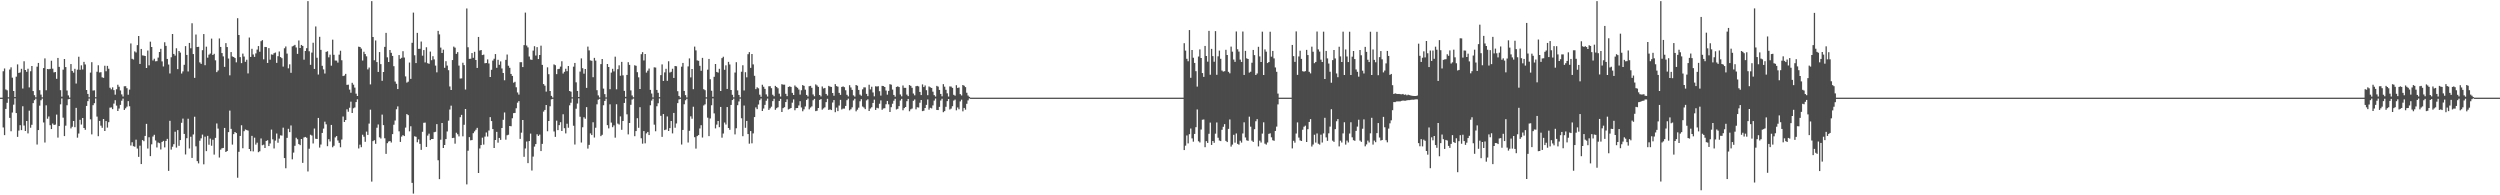 <?xml version="1.0" encoding="UTF-8"?>
<svg xmlns="http://www.w3.org/2000/svg" width="1920" height="150">
  <path d="M0 75.000h1v1.000H0zM1 75.000h1v1.000H1zM2 54.752h1v43.145H2zM3 52.600h1v51.175H3zM4 68.692h1v14.972H4zM5 69.378h1v9.596H5zM6 74.696h1v1.000H6zM7 53.402h1v37.109H7zM8 51.691h1v49.101H8zM9 59.674h1v26.742H9zM10 69.879h1v10.506H10zM11 74.510h1v1.000H11zM12 58.899h1v27.960H12zM13 49.439h1v55.661H13zM14 56.031h1v44.259H14zM15 55.617h1v40.512H15zM16 52.851h1v47.087H16zM17 68.011h1v13.614H17zM18 47.036h1v49.358H18zM19 53.783h1v46.834H19zM20 55.153h1v37.759H20zM21 52.785h1v49.685H21zM22 67.131h1v17.863H22zM23 54.710h1v43.382H23zM24 50.684h1v45.137H24zM25 69.936h1v9.280H25zM26 73.110h1v3.823H26zM27 74.765h1v1.000H27zM28 51.222h1v59.781H28zM29 48.349h1v51.554H29zM30 69.255h1v11.904H30zM31 72.641h1v4.387H31zM32 74.751h1v1.000H32zM33 52.250h1v41.820H33zM34 44.854h1v64.626H34zM35 69.305h1v11.566H35zM36 52.971h1v38.214H36zM37 53.171h1v36.290H37zM38 52.871h1v43.302H38zM39 46.669h1v52.454H39zM40 52.727h1v42.159H40zM41 55.586h1v40.388H41zM42 55.279h1v40.402H42zM43 60.532h1v27.463H43zM44 44.486h1v61.190H44zM45 51.372h1v45.441H45zM46 69.290h1v10.814H46zM47 74.239h1v1.379H47zM48 53.523h1v36.832H48zM49 45.287h1v59.237H49zM50 51.518h1v44.998H50zM51 69.523h1v11.302H51zM52 73.248h1v2.996H52zM53 74.952h1v1.000H53zM54 49.178h1v49.433H54zM55 54.465h1v42.870H55zM56 55.797h1v37.135H56zM57 52.833h1v44.869H57zM58 64.160h1v18.680H58zM59 53.499h1v52.208H59zM60 43.549h1v59.015H60zM61 53.627h1v38.398H61zM62 50.176h1v45.453H62zM63 53.330h1v37.308H63zM64 47.496h1v50.833H64zM65 49.502h1v50.164H65zM66 69.142h1v12.230H66zM67 72.166h1v5.522H67zM68 74.688h1v1.000H68zM69 55.737h1v35.904H69zM70 47.779h1v55.424H70zM71 69.517h1v11.252H71zM72 69.400h1v9.875H72zM73 74.635h1v1.000H73zM74 55.104h1v34.444H74zM75 50.108h1v54.469H75zM76 55.653h1v37.243H76zM77 55.450h1v41.083H77zM78 59.370h1v38.781H78zM79 59.783h1v31.615H79zM80 50.463h1v50.167H80zM81 54.721h1v38.258H81zM82 50.572h1v47.444H82zM83 52.763h1v41.095H83zM84 67.385h1v15.282H84zM85 68.611h1v13.865H85zM86 67.075h1v16.740H86zM87 69.212h1v10.342H87zM88 72.702h1v4.271H88zM89 68.537h1v12.546H89zM90 65.059h1v20.199H90zM91 66.632h1v16.724H91zM92 69.490h1v11.029H92zM93 72.487h1v4.883H93zM94 74.158h1v1.552H94zM95 66.264h1v18.163H95zM96 66.210h1v16.979H96zM97 67.732h1v14.206H97zM98 72.764h1v4.896H98zM99 68.825h1v12.796H99zM100 33.391h1v78.377H100zM101 45.157h1v64.121H101zM102 45.722h1v66.567H102zM103 39.461h1v73.234H103zM104 40.277h1v66.968H104zM105 34.652h1v79.415H105zM106 27.656h1v92.793H106zM107 49.113h1v62.766H107zM108 37.586h1v88.414H108zM109 42.559h1v65.015H109zM110 42.681h1v65.743H110zM111 43.007h1v61.365H111zM112 52.242h1v42.892H112zM113 38.810h1v75.250H113zM114 50.195h1v55.227H114zM115 32.015h1v87.880H115zM116 36.093h1v74.740H116zM117 46.461h1v58.406H117zM118 45.092h1v58.431H118zM119 47.120h1v60.761H119zM120 46.939h1v66.298H120zM121 44.246h1v65.196H121zM122 39.938h1v70.036H122zM123 37.456h1v77.347H123zM124 47.156h1v61.848H124zM125 51.067h1v57.137H125zM126 32.467h1v80.749H126zM127 35.248h1v72.999H127zM128 45.285h1v61.357H128zM129 49.541h1v81.684H129zM130 56.411h1v36.348H130zM131 43.978h1v70.910H131zM132 26.133h1v86.556H132zM133 41.420h1v69.316H133zM134 42.678h1v58.478H134zM135 37.071h1v76.299H135zM136 53.099h1v46.853H136zM137 39.153h1v72.797H137zM138 40.374h1v67.214H138zM139 56.488h1v37.821H139zM140 54.840h1v36.252H140zM141 49.760h1v53.105H141zM142 35.416h1v83.207H142zM143 42.201h1v63.961H143zM144 54.894h1v36.319H144zM145 32.974h1v81.062H145zM146 37.047h1v67.975H146zM147 17.882h1v103.429H147zM148 41.516h1v61.750H148zM149 59.788h1v29.883H149zM150 26.524h1v85.876H150zM151 36.102h1v87.654H151zM152 35.960h1v89.534H152zM153 47.905h1v60.197H153zM154 49.051h1v57.168H154zM155 38.546h1v64.844H155zM156 26.167h1v100.061H156zM157 50.062h1v54.903H157zM158 35.845h1v80.208H158zM159 44.284h1v60.061H159zM160 41.989h1v69.178H160zM161 41.099h1v65.367H161zM162 29.635h1v82.310H162zM163 42.234h1v65.065H163zM164 41.315h1v77.414H164zM165 46.331h1v59.540H165zM166 55.379h1v39.439H166zM167 54.128h1v44.627H167zM168 29.554h1v91.423H168zM169 36.060h1v78.892H169zM170 40.752h1v73.105H170zM171 43.304h1v70.284H171zM172 51.372h1v46.871H172zM173 33.137h1v83.585H173zM174 36.134h1v79.840H174zM175 44.979h1v56.474H175zM176 57.873h1v27.057H176zM177 39.984h1v58.984H177zM178 43.348h1v67.710H178zM179 43.773h1v59.242H179zM180 44.596h1v56.788H180zM181 47.894h1v54.290H181zM182 13.978h1v122.544H182zM183 26.904h1v89.700H183zM184 43.888h1v60.519H184zM185 48.461h1v47.766H185zM186 41.163h1v72.727H186zM187 43.429h1v57.331H187zM188 47.473h1v51.944H188zM189 45.892h1v53.995H189zM190 56.350h1v43.957H190zM191 28.852h1v85.575H191zM192 43.720h1v72.387H192zM193 37.455h1v66.898H193zM194 41.850h1v74.444H194zM195 43.683h1v62.031H195zM196 41.031h1v70.041H196zM197 38.100h1v71.448H197zM198 35.369h1v81.525H198zM199 39.727h1v76.431H199zM200 31.643h1v74.706H200zM201 30.839h1v80.718H201zM202 45.560h1v65.555H202zM203 36.063h1v77.587H203zM204 36.146h1v72.113H204zM205 48.351h1v59.385H205zM206 36.980h1v75.204H206zM207 45.816h1v64.362H207zM208 41.772h1v57.767H208zM209 42.027h1v64.955H209zM210 40.846h1v73.157H210zM211 40.340h1v67.635H211zM212 48.298h1v54.270H212zM213 43.161h1v66.445H213zM214 39.534h1v66.906H214zM215 43.832h1v60.105H215zM216 44.676h1v59.444H216zM217 51.160h1v46.909H217zM218 37.071h1v84.313H218zM219 35.665h1v93.550H219zM220 41.189h1v64.693H220zM221 52.492h1v46.447H221zM222 49.430h1v52.023H222zM223 55.919h1v40.435H223zM224 35.613h1v86.775H224zM225 35.143h1v82.053H225zM226 34.435h1v77.519H226zM227 36.437h1v69.332H227zM228 41.346h1v65.625H228zM229 31.068h1v79.553H229zM230 36.870h1v74.579H230zM231 34.509h1v72.226H231zM232 35.263h1v89.808H232zM233 45.802h1v59.763H233zM234 39.176h1v66.007H234zM235 37.036h1v68.739H235zM236 0.859h1v130.804H236zM237 39.381h1v74.832H237zM238 49.746h1v53.718H238zM239 40.405h1v63.668H239zM240 32.835h1v77.326H240zM241 52.916h1v45.775H241zM242 20.315h1v86.232H242zM243 44.345h1v62.425H243zM244 57.261h1v33.289H244zM245 28.256h1v85.125H245zM246 38.277h1v72.717H246zM247 50.537h1v51.570H247zM248 53.281h1v45.466H248zM249 56.495h1v36.947H249zM250 39.830h1v55.651H250zM251 39.393h1v72.883H251zM252 44.056h1v62.834H252zM253 41.989h1v66.667H253zM254 50.430h1v45.520H254zM255 30.445h1v82.675H255zM256 42.080h1v69.837H256zM257 46.476h1v59.050H257zM258 46.539h1v57.943H258zM259 48.088h1v59.779H259zM260 41.990h1v67.707H260zM261 38.981h1v74.121H261zM262 46.269h1v60.889H262zM263 58.438h1v31.064H263zM264 57.987h1v35.712H264zM265 56.733h1v35.436H265zM266 65.182h1v18.781H266zM267 65.019h1v20.811H267zM268 68.807h1v13.952H268zM269 71.244h1v6.821H269zM270 63.610h1v23.162H270zM271 65.036h1v18.123H271zM272 67.277h1v15.253H272zM273 71.957h1v6.443H273zM274 73.724h1v2.542H274zM275 35.854h1v78.181H275zM276 36.121h1v74.982H276zM277 37.319h1v75.738H277zM278 46.501h1v56.961H278zM279 39.731h1v65.256H279zM280 41.527h1v67.356H280zM281 43.253h1v57.811H281zM282 53.306h1v50.312H282zM283 51.862h1v43.050H283zM284 64.809h1v19.417H284zM285 0.859h1v138.609H285zM286 28.394h1v80.005H286zM287 46.307h1v61.390H287zM288 31.083h1v79.334H288zM289 47.678h1v50.445H289zM290 55.261h1v40.308H290zM291 39.985h1v65.467H291zM292 49.279h1v57.109H292zM293 62.080h1v25.933H293zM294 55.286h1v40.838H294zM295 35.978h1v70.188H295zM296 25.262h1v92.884H296zM297 44.012h1v65.987H297zM298 47.628h1v61.075H298zM299 38.408h1v69.898H299zM300 40.530h1v68.919H300zM301 42.950h1v60.083H301zM302 50.852h1v44.953H302zM303 62.615h1v29.980H303zM304 64.338h1v19.564H304zM305 68.389h1v13.332H305zM306 42.308h1v58.556H306zM307 45.151h1v63.856H307zM308 44.369h1v60.523H308zM309 39.336h1v64.470H309zM310 44.199h1v60.294H310zM311 58.657h1v39.334H311zM312 63.445h1v24.166H312zM313 62.708h1v25.699H313zM314 47.999h1v52.875H314zM315 60.568h1v36.402H315zM316 32.869h1v107.586H316zM317 9.702h1v139.002H317zM318 42.421h1v62.237H318zM319 48.421h1v56.631H319zM320 25.244h1v84.012H320zM321 37.513h1v69.562H321zM322 37.456h1v73.020H322zM323 31.919h1v83.183H323zM324 42.736h1v58.511H324zM325 38.445h1v55.866H325zM326 47.923h1v46.231H326zM327 36.290h1v76.574H327zM328 48.554h1v55.604H328zM329 48.979h1v53.661H329zM330 39.639h1v67.975H330zM331 46.250h1v60.517H331zM332 43.161h1v63.610H332zM333 45.600h1v55.936H333zM334 50.387h1v50.816H334zM335 55.576h1v39.744H335zM336 23.721h1v99.370H336zM337 26.412h1v111.143H337zM338 36.568h1v70.765H338zM339 40.681h1v53.793H339zM340 38.144h1v75.515H340zM341 52.049h1v59.314H341zM342 46.998h1v59.789H342zM343 50.360h1v50.603H343zM344 53.934h1v38.715H344zM345 66.420h1v17.685H345zM346 69.117h1v12.025H346zM347 46.110h1v59.913H347zM348 35.773h1v70.044H348zM349 36.621h1v73.696H349zM350 41.368h1v60.553H350zM351 40.028h1v63.097H351zM352 50.387h1v54.374H352zM353 60.310h1v29.691H353zM354 60.223h1v27.981H354zM355 48.157h1v56.544H355zM356 50.018h1v45.820H356zM357 68.776h1v14.918H357zM358 6.498h1v135.109H358zM359 36.299h1v79.474H359zM360 45.193h1v60.130H360zM361 45.132h1v62.620H361zM362 40.778h1v66.781H362zM363 44.380h1v57.930H363zM364 39.802h1v61.138H364zM365 46.104h1v53.519H365zM366 52.195h1v45.998H366zM367 28.362h1v104.505H367zM368 38.784h1v75.246H368zM369 38.385h1v73.036H369zM370 42.310h1v63.438H370zM371 41.956h1v69.121H371zM372 48.584h1v56.327H372zM373 48.394h1v53.332H373zM374 45.631h1v59.235H374zM375 48.727h1v51.539H375zM376 59.134h1v30.842H376zM377 53.618h1v39.336H377zM378 46.526h1v52.574H378zM379 45.100h1v68.570H379zM380 41.536h1v65.994H380zM381 52.061h1v49.215H381zM382 45.912h1v63.641H382zM383 49.758h1v56.164H383zM384 47.174h1v60.244H384zM385 52.574h1v45.747H385zM386 56.062h1v35.928H386zM387 61.632h1v24.738H387zM388 45.985h1v61.290H388zM389 41.901h1v61.992H389zM390 50.501h1v52.981H390zM391 52.088h1v44.677H391zM392 56.762h1v40.228H392zM393 58.309h1v32.543H393zM394 63.506h1v23.392H394zM395 62.822h1v23.890H395zM396 66.997h1v16.161H396zM397 70.989h1v7.863H397zM398 72.631h1v5.028H398zM399 47.748h1v58.908H399zM400 47.790h1v54.122H400zM401 51.482h1v40.693H401zM402 34.650h1v85.794H402zM403 9.699h1v104.297H403zM404 34.975h1v73.709H404zM405 36.393h1v88.871H405zM406 43.405h1v64.948H406zM407 45.747h1v56.859H407zM408 45.955h1v85.016H408zM409 38.838h1v81.414H409zM410 35.490h1v77.114H410zM411 42.669h1v67.975H411zM412 36.215h1v66.878H412zM413 45.359h1v59.049H413zM414 42.245h1v61.118H414zM415 35.073h1v80.931H415zM416 49.823h1v60.687H416zM417 64.585h1v21.149H417zM418 65.796h1v18.627H418zM419 70.345h1v10.286H419zM420 51.700h1v49.122H420zM421 56.987h1v35.949H421zM422 69.880h1v11.753H422zM423 73.643h1v2.667H423zM424 74.916h1v1.000H424zM425 49.434h1v51.511H425zM426 50.088h1v55.005H426zM427 56.931h1v35.760H427zM428 53.087h1v46.850H428zM429 52.848h1v43.266H429zM430 51.132h1v42.709H430zM431 47.039h1v53.576H431zM432 56.498h1v31.240H432zM433 55.151h1v43.292H433zM434 52.783h1v49.692H434zM435 54.701h1v40.328H435zM436 50.673h1v47.417H436zM437 69.895h1v11.011H437zM438 70.410h1v8.487H438zM439 74.695h1v1.000H439zM440 51.204h1v45.377H440zM441 48.347h1v62.657H441zM442 63.212h1v20.296H442zM443 69.861h1v9.674H443zM444 74.503h1v1.000H444zM445 54.986h1v34.666H445zM446 44.859h1v64.618H446zM447 52.402h1v45.344H447zM448 56.592h1v33.453H448zM449 52.973h1v38.214H449zM450 67.503h1v14.754H450zM451 35.779h1v78.364H451zM452 38.695h1v72.552H452zM453 46.384h1v56.076H453zM454 46.679h1v57.051H454zM455 59.285h1v34.640H455zM456 44.437h1v61.199H456zM457 46.560h1v51.557H457zM458 69.291h1v10.812H458zM459 73.275h1v3.264H459zM460 74.874h1v1.000H460zM461 49.244h1v55.293H461zM462 45.289h1v58.242H462zM463 68.032h1v12.792H463zM464 72.319h1v5.203H464zM465 74.787h1v1.000H465zM466 49.176h1v46.932H466zM467 51.453h1v47.163H467zM468 68.514h1v11.632H468zM469 55.749h1v38.421H469zM470 52.824h1v44.887H470zM471 54.825h1v41.460H471zM472 43.544h1v62.174H472zM473 68.624h1v11.430H473zM474 53.144h1v41.790H474zM475 50.178h1v45.445H475zM476 58.180h1v31.220H476zM477 47.493h1v52.170H477zM478 57.868h1v35.073H478zM479 69.791h1v9.262H479zM480 74.318h1v1.257H480zM481 57.529h1v30.300H481zM482 47.785h1v55.419H482zM483 49.808h1v44.663H483zM484 69.402h1v11.072H484zM485 73.302h1v3.124H485zM486 74.707h1v1.000H486zM487 50.111h1v54.475H487zM488 50.554h1v50.081H488zM489 55.456h1v35.310H489zM490 59.367h1v38.790H490zM491 68.369h1v13.944H491zM492 41.625h1v64.572H492zM493 40.044h1v70.302H493zM494 46.458h1v54.203H494zM495 41.464h1v68.621H495zM496 55.748h1v46.677H496zM497 54.264h1v47.066H497zM498 52.627h1v51.127H498zM499 68.998h1v11.863H499zM500 71.812h1v5.468H500zM501 74.805h1v1.000H501zM502 51.691h1v44.075H502zM503 51.891h1v48.910H503zM504 69.078h1v12.554H504zM505 71.264h1v8.028H505zM506 74.615h1v1.000H506zM507 57.723h1v31.217H507zM508 49.441h1v55.658H508zM509 62.136h1v25.459H509zM510 55.618h1v44.322H510zM511 52.851h1v46.638H511zM512 62.057h1v27.364H512zM513 47.039h1v53.572H513zM514 55.703h1v42.677H514zM515 55.150h1v37.764H515zM516 52.786h1v49.686H516zM517 59.866h1v26.870H517zM518 50.671h1v47.425H518zM519 50.895h1v43.934H519zM520 70.040h1v9.178H520zM521 73.687h1v2.703H521zM522 74.921h1v1.000H522zM523 51.212h1v59.790H523zM524 48.349h1v51.454H524zM525 69.860h1v10.233H525zM526 73.083h1v3.946H526zM527 74.858h1v1.000H527zM528 50.981h1v58.485H528zM529 44.860h1v55.600H529zM530 59.425h1v29.924H530zM531 52.970h1v38.216H531zM532 68.515h1v13.461H532zM533 35.773h1v69.615H533zM534 38.695h1v75.447H534zM535 46.384h1v58.189H535zM536 46.686h1v57.042H536zM537 50.546h1v48.123H537zM538 54.365h1v41.763H538zM539 44.430h1v61.205H539zM540 68.518h1v12.460H540zM541 69.290h1v10.813H541zM542 74.702h1v1.000H542zM543 53.504h1v36.863H543zM544 45.286h1v59.243H544zM545 60.894h1v30.102H545zM546 69.671h1v11.154H546zM547 74.347h1v1.227H547zM548 58.972h1v28.138H548zM549 49.167h1v49.451H549zM550 55.222h1v40.492H550zM551 55.749h1v37.176H551zM552 52.826h1v44.882H552zM553 69.888h1v12.234H553zM554 44.651h1v61.059H554zM555 43.550h1v59.026H555zM556 53.628h1v40.454H556zM557 50.178h1v45.445H557zM558 68.295h1v13.954H558zM559 47.495h1v50.830H559zM560 49.501h1v50.170H560zM561 69.141h1v11.424H561zM562 72.797h1v4.034H562zM563 74.762h1v1.000H563zM564 55.731h1v47.472H564zM565 47.789h1v50.699H565zM566 69.401h1v11.369H566zM567 72.895h1v5.012H567zM568 74.770h1v1.000H568zM569 55.103h1v35.731H569zM570 50.116h1v54.470H570zM571 69.482h1v11.554H571zM572 55.445h1v42.712H572zM573 59.370h1v33.502H573zM574 41.622h1v61.342H574zM575 40.047h1v70.293H575zM576 52.118h1v48.541H576zM577 41.470h1v68.614H577zM578 49.448h1v52.977H578zM579 58.233h1v31.666H579zM580 68.473h1v14.008H580zM581 67.072h1v16.744H581zM582 67.831h1v12.463H582zM583 72.701h1v4.272H583zM584 74.330h1v1.361H584zM585 65.066h1v20.181H585zM586 66.630h1v16.726H586zM587 68.227h1v12.292H587zM588 72.487h1v4.882H588zM589 74.157h1v1.552H589zM590 66.261h1v18.158H590zM591 66.210h1v16.979H591zM592 67.732h1v14.207H592zM593 72.765h1v4.895H593zM594 73.957h1v1.874H594zM595 65.935h1v18.405H595zM596 66.820h1v16.286H596zM597 67.813h1v14.543H597zM598 71.943h1v5.590H598zM599 74.135h1v1.801H599zM600 64.653h1v21.387H600zM601 65.037h1v18.018H601zM602 65.030h1v17.293H602zM603 72.028h1v6.369H603zM604 73.813h1v2.456H604zM605 66.762h1v17.305H605zM606 66.289h1v17.280H606zM607 66.765h1v16.160H607zM608 71.300h1v7.544H608zM609 72.957h1v3.369H609zM610 65.623h1v19.076H610zM611 66.683h1v16.375H611zM612 67.447h1v15.477H612zM613 68.735h1v12.241H613zM614 72.631h1v5.086H614zM615 69.312h1v13.235H615zM616 65.317h1v20.153H616zM617 65.938h1v18.026H617zM618 68.841h1v12.906H618zM619 72.919h1v3.826H619zM620 74.106h1v1.552H620zM621 66.226h1v17.727H621zM622 65.957h1v16.611H622zM623 67.415h1v14.286H623zM624 72.526h1v4.460H624zM625 73.934h1v2.011H625zM626 64.816h1v20.537H626zM627 65.623h1v19.446H627zM628 66.699h1v16.268H628zM629 72.951h1v3.818H629zM630 74.035h1v2.072H630zM631 66.385h1v17.828H631zM632 67.936h1v15.330H632zM633 67.510h1v14.936H633zM634 72.121h1v6.322H634zM635 73.396h1v2.467H635zM636 65.934h1v18.473H636zM637 66.505h1v17.539H637zM638 66.775h1v17.733H638zM639 71.436h1v7.327H639zM640 73.506h1v3.329H640zM641 64.623h1v21.558H641zM642 66.116h1v16.499H642zM643 66.562h1v18.773H643zM644 71.307h1v9.751H644zM645 72.845h1v3.872H645zM646 66.772h1v17.273H646zM647 66.370h1v17.054H647zM648 66.961h1v16.440H648zM649 69.333h1v12.001H649zM650 72.796h1v4.169H650zM651 74.048h1v1.746H651zM652 65.439h1v19.281H652zM653 67.152h1v16.779H653zM654 68.994h1v13.443H654zM655 73.232h1v3.925H655zM656 74.203h1v1.626H656zM657 65.271h1v20.224H657zM658 65.829h1v18.382H658zM659 69.074h1v13.591H659zM660 72.646h1v5.118H660zM661 73.524h1v2.664H661zM662 68.595h1v13.248H662zM663 67.076h1v15.494H663zM664 67.142h1v16.672H664zM665 72.102h1v4.993H665zM666 73.841h1v2.459H666zM667 65.065h1v20.189H667zM668 68.644h1v14.712H668zM669 66.628h1v15.771H669zM670 71.001h1v8.040H670zM671 73.972h1v2.549H671zM672 66.262h1v18.157H672zM673 66.444h1v16.361H673zM674 66.209h1v16.979H674zM675 70.033h1v9.626H675zM676 73.428h1v3.656H676zM677 65.935h1v18.402H677zM678 66.081h1v17.206H678zM679 66.820h1v16.286H679zM680 69.548h1v10.512H680zM681 72.681h1v4.824H681zM682 69.801h1v10.348H682zM683 64.656h1v21.385H683zM684 65.033h1v17.288H684zM685 68.816h1v10.872H685zM686 72.890h1v4.487H686zM687 74.245h1v1.614H687zM688 66.761h1v17.304H688zM689 66.289h1v17.279H689zM690 66.848h1v14.636H690zM691 72.538h1v4.683H691zM692 73.967h1v1.951H692zM693 65.621h1v19.077H693zM694 67.447h1v15.613H694zM695 67.488h1v14.676H695zM696 72.631h1v5.088H696zM697 73.844h1v2.126H697zM698 65.315h1v20.154H698zM699 65.938h1v18.028H699zM700 67.408h1v15.969H700zM701 71.817h1v5.615H701zM702 73.210h1v3.158H702zM703 66.226h1v17.725H703zM704 65.957h1v16.443H704zM705 66.379h1v16.187H705zM706 70.598h1v8.322H706zM707 73.003h1v3.801H707zM708 64.815h1v20.537H708zM709 66.843h1v18.226H709zM710 65.623h1v17.344H710zM711 69.281h1v11.251H711zM712 73.127h1v3.238H712zM713 66.387h1v17.824H713zM714 67.081h1v15.722H714zM715 67.509h1v15.756H715zM716 70.410h1v10.559H716zM717 73.056h1v4.184H717zM718 74.131h1v1.565H718zM719 65.934h1v18.474H719zM720 66.507h1v18.002H720zM721 69.092h1v12.957H721zM722 72.119h1v5.075H722zM723 73.987h1v1.855H723zM724 64.621h1v21.559H724zM725 66.563h1v18.771H725zM726 68.978h1v13.068H726zM727 71.675h1v5.978H727zM728 74.142h1v1.865H728zM729 66.371h1v17.674H729zM730 66.518h1v16.882H730zM731 67.485h1v14.077H731zM732 72.796h1v4.489H732zM733 73.488h1v3.023H733zM734 65.438h1v19.282H734zM735 67.530h1v15.021H735zM736 67.153h1v16.778H736zM737 72.278h1v5.604H737zM738 73.294h1v3.243H738zM739 65.268h1v20.226H739zM740 65.829h1v17.045H740zM741 66.910h1v17.301H741zM742 71.208h1v8.526H742zM743 73.382h1v3.701H743zM744 74.394h1v1.239H744zM745 75.000h1v1.000H745zM746 75.000h1v1.000H746zM747 75.000h1v1.000H747zM748 75.000h1v1.000H748zM749 75.000h1v1.000H749zM750 75.000h1v1.000H750zM751 75.000h1v1.000H751zM752 75.000h1v1.000H752zM753 75.000h1v1.000H753zM754 75.000h1v1.000H754zM755 75.000h1v1.000H755zM756 75.000h1v1.000H756zM757 75.000h1v1.000H757zM758 75.000h1v1.000H758zM759 75.000h1v1.000H759zM760 75.000h1v1.000H760zM761 75.000h1v1.000H761zM762 75.000h1v1.000H762zM763 75.000h1v1.000H763zM764 75.000h1v1.000H764zM765 75.000h1v1.000H765zM766 75.000h1v1.000H766zM767 75.000h1v1.000H767zM768 75.000h1v1.000H768zM769 75.000h1v1.000H769zM770 75.000h1v1.000H770zM771 75.000h1v1.000H771zM772 75.000h1v1.000H772zM773 75.000h1v1.000H773zM774 75.000h1v1.000H774zM775 75.000h1v1.000H775zM776 75.000h1v1.000H776zM777 75.000h1v1.000H777zM778 75.000h1v1.000H778zM779 75.000h1v1.000H779zM780 75.000h1v1.000H780zM781 75.000h1v1.000H781zM782 75.000h1v1.000H782zM783 75.000h1v1.000H783zM784 75.000h1v1.000H784zM785 75.000h1v1.000H785zM786 75.000h1v1.000H786zM787 75.000h1v1.000H787zM788 75.000h1v1.000H788zM789 75.000h1v1.000H789zM790 75.000h1v1.000H790zM791 75.000h1v1.000H791zM792 75.000h1v1.000H792zM793 75.000h1v1.000H793zM794 75.000h1v1.000H794zM795 75.000h1v1.000H795zM796 75.000h1v1.000H796zM797 75.000h1v1.000H797zM798 75.000h1v1.000H798zM799 75.000h1v1.000H799zM800 75.000h1v1.000H800zM801 75.000h1v1.000H801zM802 75.000h1v1.000H802zM803 75.000h1v1.000H803zM804 75.000h1v1.000H804zM805 75.000h1v1.000H805zM806 75.000h1v1.000H806zM807 75.000h1v1.000H807zM808 75.000h1v1.000H808zM809 75.000h1v1.000H809zM810 75.000h1v1.000H810zM811 75.000h1v1.000H811zM812 75.000h1v1.000H812zM813 75.000h1v1.000H813zM814 75.000h1v1.000H814zM815 75.000h1v1.000H815zM816 75.000h1v1.000H816zM817 75.000h1v1.000H817zM818 75.000h1v1.000H818zM819 75.000h1v1.000H819zM820 75.000h1v1.000H820zM821 75.000h1v1.000H821zM822 75.000h1v1.000H822zM823 75.000h1v1.000H823zM824 75.000h1v1.000H824zM825 75.000h1v1.000H825zM826 75.000h1v1.000H826zM827 75.000h1v1.000H827zM828 75.000h1v1.000H828zM829 75.000h1v1.000H829zM830 75.000h1v1.000H830zM831 75.000h1v1.000H831zM832 75.000h1v1.000H832zM833 75.000h1v1.000H833zM834 75.000h1v1.000H834zM835 75.000h1v1.000H835zM836 75.000h1v1.000H836zM837 75.000h1v1.000H837zM838 75.000h1v1.000H838zM839 75.000h1v1.000H839zM840 75.000h1v1.000H840zM841 75.000h1v1.000H841zM842 75.000h1v1.000H842zM843 75.000h1v1.000H843zM844 75.000h1v1.000H844zM845 75.000h1v1.000H845zM846 75.000h1v1.000H846zM847 75.000h1v1.000H847zM848 75.000h1v1.000H848zM849 75.000h1v1.000H849zM850 75.000h1v1.000H850zM851 75.000h1v1.000H851zM852 75.000h1v1.000H852zM853 75.000h1v1.000H853zM854 75.000h1v1.000H854zM855 75.000h1v1.000H855zM856 75.000h1v1.000H856zM857 75.000h1v1.000H857zM858 75.000h1v1.000H858zM859 75.000h1v1.000H859zM860 75.000h1v1.000H860zM861 75.000h1v1.000H861zM862 75.000h1v1.000H862zM863 75.000h1v1.000H863zM864 75.000h1v1.000H864zM865 75.000h1v1.000H865zM866 75.000h1v1.000H866zM867 75.000h1v1.000H867zM868 75.000h1v1.000H868zM869 75.000h1v1.000H869zM870 75.000h1v1.000H870zM871 75.000h1v1.000H871zM872 75.000h1v1.000H872zM873 75.000h1v1.000H873zM874 75.000h1v1.000H874zM875 75.000h1v1.000H875zM876 75.000h1v1.000H876zM877 75.000h1v1.000H877zM878 75.000h1v1.000H878zM879 75.000h1v1.000H879zM880 75.000h1v1.000H880zM881 75.000h1v1.000H881zM882 75.000h1v1.000H882zM883 75.000h1v1.000H883zM884 75.000h1v1.000H884zM885 75.000h1v1.000H885zM886 75.000h1v1.000H886zM887 75.000h1v1.000H887zM888 75.000h1v1.000H888zM889 75.000h1v1.000H889zM890 75.000h1v1.000H890zM891 75.000h1v1.000H891zM892 75.000h1v1.000H892zM893 75.000h1v1.000H893zM894 75.000h1v1.000H894zM895 75.000h1v1.000H895zM896 75.000h1v1.000H896zM897 75.000h1v1.000H897zM898 75.000h1v1.000H898zM899 75.000h1v1.000H899zM900 75.000h1v1.000H900zM901 75.000h1v1.000H901zM902 75.000h1v1.000H902zM903 75.000h1v1.000H903zM904 75.000h1v1.000H904zM905 75.000h1v1.000H905zM906 75.000h1v1.000H906zM907 75.000h1v1.000H907zM908 75.000h1v1.000H908zM909 33.197h1v82.033H909zM910 38.852h1v72.998H910zM911 45.139h1v58.903H911zM912 47.031h1v63.121H912zM913 23.067h1v79.980H913zM914 59.736h1v38.974H914zM915 38.419h1v67.868H915zM916 44.356h1v64.421H916zM917 48.347h1v54.493H917zM918 54.661h1v43.041H918zM919 66.505h1v17.576H919zM920 43.409h1v65.077H920zM921 37.935h1v71.485H921zM922 44.521h1v54.975H922zM923 56.095h1v35.872H923zM924 59.032h1v32.707H924zM925 35.265h1v77.807H925zM926 42.995h1v65.398H926zM927 47.343h1v62.439H927zM928 23.722h1v79.012H928zM929 57.393h1v36.745H929zM930 37.529h1v73.791H930zM931 43.111h1v65.166H931zM932 47.432h1v62.244H932zM933 23.916h1v78.721H933zM934 57.450h1v36.620H934zM935 43.255h1v62.506H935zM936 38.881h1v69.040H936zM937 45.149h1v63.215H937zM938 54.181h1v45.516H938zM939 54.978h1v42.404H939zM940 54.674h1v40.643H940zM941 38.245h1v69.927H941zM942 42.246h1v66.864H942zM943 55.129h1v43.837H943zM944 56.320h1v35.411H944zM945 35.765h1v76.837H945zM946 39.666h1v71.373H946zM947 45.732h1v57.792H947zM948 47.536h1v62.018H948zM949 24.145h1v78.382H949zM950 37.812h1v72.673H950zM951 39.619h1v71.491H951zM952 45.787h1v62.304H952zM953 47.581h1v61.916H953zM954 24.240h1v78.236H954zM955 57.551h1v36.407H955zM956 39.064h1v66.507H956zM957 44.796h1v62.969H957zM958 45.289h1v62.921H958zM959 55.754h1v33.856H959zM960 55.098h1v42.166H960zM961 48.166h1v59.877H961zM962 38.366h1v70.623H962zM963 42.366h1v56.835H963zM964 57.593h1v35.559H964zM965 56.403h1v35.081H965zM966 35.952h1v76.503H966zM967 43.309h1v64.739H967zM968 47.609h1v61.855H968zM969 24.301h1v78.291H969zM970 57.577h1v36.360H970zM971 37.941h1v72.416H971zM972 39.692h1v71.342H972zM973 48.458h1v60.968H973zM974 47.637h1v55.173H974zM975 24.370h1v78.048H975zM976 43.511h1v61.982H976zM977 39.137h1v68.569H977zM978 44.845h1v63.306H978zM979 51.793h1v48.747H979zM980 55.138h1v42.086H980zM981 71.905h1v8.262H981zM982 74.996h1v1.000H982zM983 74.999h1v1.000H983zM984 75.000h1v1.000H984zM985 75.000h1v1.000H985zM986 75.000h1v1.000H986zM987 75.000h1v1.000H987zM988 75.000h1v1.000H988zM989 75.000h1v1.000H989zM990 75.000h1v1.000H990zM991 74.995h1v1.000H991zM992 34.484h1v79.479H992zM993 43.126h1v65.034H993zM994 47.507h1v62.076H994zM995 24.092h1v78.463H995zM996 57.515h1v36.494H996zM997 43.346h1v62.307H997zM998 38.981h1v68.859H998zM999 45.217h1v63.074H999zM1000 54.668h1v44.966H1000zM1001 55.035h1v42.282H1001zM1002 54.631h1v41.905H1002zM1003 38.306h1v70.737H1003zM1004 42.311h1v56.919H1004zM1005 55.163h1v38.470H1005zM1006 56.359h1v35.160H1006zM1007 35.830h1v76.724H1007zM1008 39.721h1v71.266H1008zM1009 48.542h1v54.941H1009zM1010 47.572h1v61.935H1010zM1011 24.231h1v78.259H1011zM1012 37.920h1v72.493H1012zM1013 39.654h1v71.425H1013zM1014 45.826h1v57.614H1014zM1015 47.609h1v61.852H1015zM1016 24.305h1v78.144H1016zM1017 60.682h1v29.800H1017zM1018 39.100h1v66.415H1018zM1019 44.828h1v63.359H1019zM1020 48.773h1v53.642H1020zM1021 55.113h1v42.116H1021zM1022 63.538h1v20.353H1022zM1023 46.205h1v61.814H1023zM1024 38.393h1v70.574H1024zM1025 44.909h1v54.267H1025zM1026 56.418h1v36.717H1026zM1027 59.284h1v32.182H1027zM1028 35.912h1v76.524H1028zM1029 43.334h1v64.682H1029zM1030 47.624h1v61.820H1030zM1031 24.330h1v78.108H1031zM1032 57.582h1v36.338H1032zM1033 37.968h1v73.072H1033zM1034 43.371h1v64.614H1034zM1035 47.650h1v61.762H1035zM1036 24.385h1v78.168H1036zM1037 57.597h1v36.305H1037zM1038 43.525h1v61.940H1038zM1039 39.156h1v68.542H1039zM1040 45.352h1v62.789H1040zM1041 53.339h1v47.186H1041zM1042 55.146h1v42.060H1042zM1043 58.891h1v33.082H1043zM1044 38.425h1v69.561H1044zM1045 42.420h1v66.518H1045zM1046 54.295h1v44.551H1046zM1047 56.444h1v35.234H1047zM1048 35.978h1v76.396H1048zM1049 39.810h1v71.088H1049zM1050 45.860h1v62.134H1050zM1051 47.645h1v61.775H1051zM1052 24.375h1v78.035H1052zM1053 57.592h1v32.875H1053zM1054 37.979h1v73.049H1054zM1055 45.997h1v61.973H1055zM1056 47.798h1v61.429H1056zM1057 24.412h1v77.826H1057zM1058 57.744h1v36.791H1058zM1059 43.884h1v61.758H1059zM1060 39.222h1v68.693H1060zM1061 45.566h1v61.939H1061zM1062 55.621h1v34.132H1062zM1063 54.145h1v43.603H1063zM1064 48.686h1v59.005H1064zM1065 39.105h1v70.191H1065zM1066 42.965h1v55.805H1066zM1067 57.506h1v37.237H1067zM1068 56.797h1v35.611H1068zM1069 65.417h1v19.231H1069zM1070 72.212h1v6.166H1070zM1071 71.669h1v6.780H1071zM1072 72.042h1v5.880H1072zM1073 72.171h1v5.716H1073zM1074 72.141h1v5.739H1074zM1075 72.328h1v5.508H1075zM1076 72.440h1v5.040H1076zM1077 72.157h1v5.049H1077zM1078 72.806h1v4.558H1078zM1079 72.566h1v4.805H1079zM1080 73.208h1v3.856H1080zM1081 72.683h1v4.229H1081zM1082 73.080h1v3.806H1082zM1083 73.342h1v3.356H1083zM1084 73.571h1v2.988H1084zM1085 73.652h1v2.931H1085zM1086 73.737h1v2.692H1086zM1087 73.742h1v2.507H1087zM1088 73.395h1v2.958H1088zM1089 33.536h1v76.410H1089zM1090 42.845h1v69.500H1090zM1091 47.578h1v59.296H1091zM1092 44.327h1v68.102H1092zM1093 39.404h1v67.846H1093zM1094 44.102h1v64.026H1094zM1095 31.477h1v84.482H1095zM1096 40.900h1v77.905H1096zM1097 51.519h1v46.350H1097zM1098 38.788h1v90.404H1098zM1099 46.794h1v58.666H1099zM1100 38.789h1v68.983H1100zM1101 45.173h1v59.281H1101zM1102 35.842h1v75.588H1102zM1103 38.194h1v75.308H1103zM1104 62.146h1v32.333H1104zM1105 30.837h1v89.189H1105zM1106 38.557h1v71.368H1106zM1107 52.591h1v50.714H1107zM1108 45.969h1v60.925H1108zM1109 45.626h1v68.731H1109zM1110 45.468h1v61.986H1110zM1111 41.680h1v66.260H1111zM1112 42.862h1v69.170H1112zM1113 38.718h1v74.831H1113zM1114 48.807h1v61.695H1114zM1115 47.871h1v55.889H1115zM1116 38.137h1v70.965H1116zM1117 44.014h1v65.806H1117zM1118 48.604h1v57.583H1118zM1119 54.101h1v78.168H1119zM1120 53.702h1v54.723H1120zM1121 29.386h1v74.470H1121zM1122 29.513h1v80.865H1122zM1123 44.253h1v59.221H1123zM1124 38.772h1v69.582H1124zM1125 38.842h1v72.412H1125zM1126 43.787h1v65.799H1126zM1127 41.215h1v64.818H1127zM1128 47.178h1v57.123H1128zM1129 56.314h1v35.667H1129zM1130 54.667h1v35.380H1130zM1131 42.648h1v67.371H1131zM1132 38.121h1v80.001H1132zM1133 48.017h1v52.246H1133zM1134 54.479h1v41.814H1134zM1135 33.914h1v80.361H1135zM1136 18.939h1v89.085H1136zM1137 40.838h1v80.645H1137zM1138 50.131h1v58.931H1138zM1139 27.523h1v86.144H1139zM1140 33.390h1v75.250H1140zM1141 35.317h1v88.852H1141zM1142 38.218h1v82.774H1142zM1143 50.313h1v52.924H1143zM1144 38.507h1v66.899H1144zM1145 49.229h1v53.127H1145zM1146 28.290h1v97.740H1146zM1147 41.029h1v71.106H1147zM1148 37.306h1v72.525H1148zM1149 40.888h1v69.051H1149zM1150 44.085h1v66.553H1150zM1151 40.454h1v65.908H1151zM1152 35.680h1v70.393H1152zM1153 45.855h1v67.629H1153zM1154 44.811h1v57.932H1154zM1155 46.538h1v61.810H1155zM1156 55.546h1v35.980H1156zM1157 44.947h1v68.404H1157zM1158 30.981h1v84.665H1158zM1159 36.580h1v77.627H1159zM1160 41.795h1v64.653H1160zM1161 44.107h1v69.994H1161zM1162 45.762h1v58.663H1162zM1163 31.284h1v83.117H1163zM1164 37.735h1v79.912H1164zM1165 43.981h1v59.158H1165zM1166 67.315h1v15.481H1166zM1167 37.317h1v69.317H1167zM1168 44.721h1v60.624H1168zM1169 48.627h1v53.152H1169zM1170 45.252h1v58.881H1170zM1171 50.406h1v49.546H1171zM1172 17.595h1v119.856H1172zM1173 41.096h1v77.064H1173zM1174 47.372h1v47.521H1174zM1175 55.776h1v38.888H1175zM1176 41.218h1v71.761H1176zM1177 42.867h1v57.850H1177zM1178 48.019h1v51.417H1178zM1179 45.696h1v53.883H1179zM1180 63.254h1v25.783H1180zM1181 30.359h1v85.765H1181zM1182 42.244h1v73.738H1182zM1183 47.490h1v54.377H1183zM1184 44.915h1v70.233H1184zM1185 44.729h1v61.154H1185zM1186 39.775h1v71.624H1186zM1187 38.737h1v70.881H1187zM1188 32.980h1v80.493H1188zM1189 43.828h1v56.508H1189zM1190 31.546h1v80.872H1190zM1191 38.601h1v69.076H1191zM1192 44.172h1v66.033H1192zM1193 35.447h1v76.153H1193zM1194 51.954h1v46.965H1194zM1195 35.491h1v71.183H1195zM1196 41.775h1v70.653H1196zM1197 46.835h1v61.869H1197zM1198 45.460h1v58.367H1198zM1199 41.785h1v59.536H1199zM1200 41.771h1v72.118H1200zM1201 49.805h1v54.034H1201zM1202 48.531h1v52.453H1202zM1203 46.788h1v62.584H1203zM1204 40.198h1v65.573H1204zM1205 49.785h1v52.010H1205zM1206 45.278h1v56.936H1206zM1207 57.552h1v36.508H1207zM1208 38.627h1v92.506H1208zM1209 38.598h1v72.793H1209zM1210 45.178h1v56.687H1210zM1211 53.571h1v44.292H1211zM1212 49.879h1v51.258H1212zM1213 62.468h1v25.110H1213zM1214 31.704h1v88.273H1214zM1215 35.513h1v76.609H1215zM1216 36.022h1v66.937H1216zM1217 35.492h1v71.749H1217zM1218 36.169h1v71.889H1218zM1219 37.649h1v73.853H1219zM1220 34.765h1v71.489H1220zM1221 35.298h1v90.215H1221zM1222 40.029h1v63.002H1222zM1223 46.493h1v59.857H1223zM1224 34.283h1v69.051H1224zM1225 40.321h1v63.275H1225zM1226 0.859h1v127.977H1226zM1227 40.856h1v67.952H1227zM1228 57.208h1v34.112H1228zM1229 39.162h1v69.609H1229zM1230 50.337h1v48.207H1230zM1231 46.266h1v50.265H1231zM1232 19.900h1v86.771H1232zM1233 47.573h1v52.653H1233zM1234 57.605h1v32.003H1234zM1235 29.402h1v88.326H1235zM1236 51.796h1v50.796H1236zM1237 51.273h1v47.651H1237zM1238 54.198h1v44.851H1238zM1239 58.299h1v34.472H1239zM1240 43.491h1v60.187H1240zM1241 41.629h1v69.864H1241zM1242 42.357h1v66.708H1242zM1243 50.305h1v48.809H1243zM1244 25.849h1v87.970H1244zM1245 40.496h1v70.316H1245zM1246 51.443h1v57.301H1246zM1247 45.987h1v59.472H1247zM1248 47.119h1v59.370H1248zM1249 46.963h1v62.205H1249zM1250 38.753h1v73.085H1250zM1251 46.225h1v60.631H1251zM1252 53.977h1v53.774H1252zM1253 59.820h1v32.790H1253zM1254 58.000h1v35.568H1254zM1255 63.374h1v24.046H1255zM1256 67.682h1v14.381H1256zM1257 68.048h1v14.305H1257zM1258 70.887h1v7.581H1258zM1259 72.333h1v5.974H1259zM1260 72.581h1v5.229H1260zM1261 72.561h1v4.884H1261zM1262 72.358h1v4.967H1262zM1263 73.509h1v2.866H1263zM1264 73.680h1v2.709H1264zM1265 32.244h1v80.823H1265zM1266 41.155h1v68.136H1266zM1267 46.999h1v66.040H1267zM1268 45.470h1v59.161H1268zM1269 40.575h1v67.964H1269zM1270 44.794h1v60.046H1270zM1271 49.355h1v52.357H1271zM1272 54.217h1v45.504H1272zM1273 57.537h1v35.715H1273zM1274 69.897h1v10.699H1274zM1275 0.859h1v138.540H1275zM1276 45.101h1v64.315H1276zM1277 30.671h1v77.886H1277zM1278 42.023h1v64.825H1278zM1279 45.782h1v52.945H1279zM1280 55.013h1v38.129H1280zM1281 44.705h1v63.309H1281zM1282 59.908h1v30.255H1282zM1283 55.188h1v39.481H1283zM1284 60.061h1v34.062H1284zM1285 33.062h1v85.661H1285zM1286 40.644h1v67.627H1286zM1287 51.419h1v55.410H1287zM1288 42.136h1v59.507H1288zM1289 38.199h1v71.635H1289zM1290 40.127h1v62.499H1290zM1291 43.335h1v58.144H1291zM1292 56.462h1v35.873H1292zM1293 65.274h1v17.257H1293zM1294 68.044h1v12.471H1294zM1295 57.273h1v39.266H1295zM1296 48.452h1v57.596H1296zM1297 44.460h1v61.987H1297zM1298 41.104h1v57.695H1298zM1299 44.662h1v58.247H1299zM1300 52.319h1v52.405H1300zM1301 63.453h1v23.602H1301zM1302 66.077h1v17.078H1302zM1303 55.180h1v42.703H1303zM1304 48.281h1v52.608H1304zM1305 68.023h1v13.896H1305zM1306 13.028h1v133.115H1306zM1307 42.104h1v60.580H1307zM1308 45.249h1v58.367H1308zM1309 47.001h1v58.782H1309zM1310 25.104h1v84.117H1310zM1311 37.137h1v72.377H1311zM1312 42.499h1v70.353H1312zM1313 33.203h1v73.776H1313zM1314 37.883h1v61.725H1314zM1315 47.908h1v46.566H1315zM1316 44.001h1v70.027H1316zM1317 39.372h1v67.756H1317zM1318 47.963h1v51.451H1318zM1319 49.068h1v51.299H1319zM1320 38.735h1v68.605H1320zM1321 45.575h1v58.736H1321zM1322 49.168h1v55.170H1322zM1323 49.599h1v52.675H1323zM1324 50.726h1v48.534H1324zM1325 55.602h1v39.468H1325zM1326 24.295h1v113.249H1326zM1327 21.459h1v94.936H1327zM1328 48.460h1v53.426H1328zM1329 37.400h1v76.581H1329zM1330 40.559h1v68.545H1330zM1331 53.343h1v57.881H1331zM1332 49.311h1v51.789H1332zM1333 54.925h1v41.647H1333zM1334 61.011h1v26.596H1334zM1335 67.804h1v15.421H1335zM1336 68.894h1v11.784H1336zM1337 39.143h1v64.373H1337zM1338 39.855h1v62.100H1338zM1339 40.864h1v63.999H1339zM1340 46.163h1v56.472H1340zM1341 40.131h1v64.839H1341zM1342 54.691h1v38.331H1342zM1343 66.205h1v17.526H1343zM1344 54.789h1v40.566H1344zM1345 48.546h1v57.881H1345zM1346 58.849h1v34.139H1346zM1347 6.465h1v133.712H1347zM1348 36.469h1v76.929H1348zM1349 43.817h1v63.075H1349zM1350 49.376h1v54.467H1350zM1351 40.224h1v67.669H1351zM1352 44.984h1v61.928H1352zM1353 45.591h1v54.006H1353zM1354 49.864h1v49.296H1354zM1355 47.007h1v51.599H1355zM1356 57.300h1v32.837H1356zM1357 27.981h1v104.729H1357zM1358 39.004h1v71.532H1358zM1359 46.268h1v66.719H1359zM1360 41.548h1v61.178H1360zM1361 41.307h1v69.732H1361zM1362 48.608h1v56.096H1362zM1363 49.008h1v53.363H1363zM1364 50.568h1v46.760H1364zM1365 54.010h1v41.019H1365zM1366 61.623h1v27.003H1366zM1367 53.931h1v39.940H1367zM1368 46.582h1v52.434H1368zM1369 43.278h1v66.045H1369zM1370 46.739h1v59.505H1370zM1371 47.689h1v60.687H1371zM1372 45.733h1v63.307H1372zM1373 50.302h1v55.613H1373zM1374 44.579h1v61.880H1374zM1375 52.025h1v42.558H1375zM1376 61.325h1v27.750H1376zM1377 65.404h1v18.928H1377zM1378 48.532h1v58.894H1378zM1379 45.456h1v59.644H1379zM1380 50.986h1v45.930H1380zM1381 53.918h1v43.081H1381zM1382 58.363h1v32.153H1382zM1383 62.525h1v23.364H1383zM1384 68.989h1v10.743H1384zM1385 69.516h1v10.548H1385zM1386 72.252h1v5.922H1386zM1387 73.089h1v3.658H1387zM1388 60.005h1v27.833H1388zM1389 50.367h1v53.412H1389zM1390 51.132h1v42.137H1390zM1391 42.239h1v65.669H1391zM1392 34.646h1v84.519H1392zM1393 9.861h1v104.460H1393zM1394 37.406h1v79.944H1394zM1395 39.850h1v78.298H1395zM1396 40.515h1v68.168H1396zM1397 47.849h1v83.551H1397zM1398 45.282h1v64.467H1398zM1399 39.931h1v84.204H1399zM1400 41.933h1v63.094H1400zM1401 48.922h1v58.689H1401zM1402 35.591h1v65.694H1402zM1403 45.543h1v58.857H1403zM1404 40.075h1v62.796H1404zM1405 45.574h1v56.539H1405zM1406 62.430h1v28.465H1406zM1407 65.378h1v19.404H1407zM1408 66.223h1v15.774H1408zM1409 71.718h1v6.775H1409zM1410 74.999h1v1.000H1410zM1411 75.000h1v1.000H1411zM1412 75.000h1v1.000H1412zM1413 75.000h1v1.000H1413zM1414 75.000h1v1.000H1414zM1415 75.000h1v1.000H1415zM1416 75.000h1v1.000H1416zM1417 75.000h1v1.000H1417zM1418 75.000h1v1.000H1418zM1419 75.000h1v1.000H1419zM1420 75.000h1v1.000H1420zM1421 75.000h1v1.000H1421zM1422 75.000h1v1.000H1422zM1423 75.000h1v1.000H1423zM1424 75.000h1v1.000H1424zM1425 75.000h1v1.000H1425zM1426 75.000h1v1.000H1426zM1427 75.000h1v1.000H1427zM1428 75.000h1v1.000H1428zM1429 75.000h1v1.000H1429zM1430 75.000h1v1.000H1430zM1431 75.000h1v1.000H1431zM1432 75.000h1v1.000H1432zM1433 75.000h1v1.000H1433zM1434 75.000h1v1.000H1434zM1435 75.000h1v1.000H1435zM1436 75.000h1v1.000H1436zM1437 75.000h1v1.000H1437zM1438 75.000h1v1.000H1438zM1439 75.000h1v1.000H1439zM1440 75.000h1v1.000H1440zM1441 75.000h1v1.000H1441zM1442 75.000h1v1.000H1442zM1443 75.000h1v1.000H1443zM1444 75.000h1v1.000H1444zM1445 75.000h1v1.000H1445zM1446 75.000h1v1.000H1446zM1447 75.000h1v1.000H1447zM1448 75.000h1v1.000H1448zM1449 75.000h1v1.000H1449zM1450 75.000h1v1.000H1450zM1451 75.000h1v1.000H1451zM1452 75.000h1v1.000H1452zM1453 75.000h1v1.000H1453zM1454 75.000h1v1.000H1454zM1455 75.000h1v1.000H1455zM1456 75.000h1v1.000H1456zM1457 75.000h1v1.000H1457zM1458 75.000h1v1.000H1458zM1459 75.000h1v1.000H1459zM1460 75.000h1v1.000H1460zM1461 75.000h1v1.000H1461zM1462 75.000h1v1.000H1462zM1463 75.000h1v1.000H1463zM1464 75.000h1v1.000H1464zM1465 75.000h1v1.000H1465zM1466 75.000h1v1.000H1466zM1467 75.000h1v1.000H1467zM1468 75.000h1v1.000H1468zM1469 75.000h1v1.000H1469zM1470 75.000h1v1.000H1470zM1471 75.000h1v1.000H1471zM1472 75.000h1v1.000H1472zM1473 75.000h1v1.000H1473zM1474 75.000h1v1.000H1474zM1475 75.000h1v1.000H1475zM1476 75.000h1v1.000H1476zM1477 75.000h1v1.000H1477zM1478 75.000h1v1.000H1478zM1479 75.000h1v1.000H1479zM1480 75.000h1v1.000H1480zM1481 75.000h1v1.000H1481zM1482 75.000h1v1.000H1482zM1483 75.000h1v1.000H1483zM1484 75.000h1v1.000H1484zM1485 75.000h1v1.000H1485zM1486 75.000h1v1.000H1486zM1487 75.000h1v1.000H1487zM1488 75.000h1v1.000H1488zM1489 75.000h1v1.000H1489zM1490 75.000h1v1.000H1490zM1491 75.000h1v1.000H1491zM1492 75.000h1v1.000H1492zM1493 75.000h1v1.000H1493zM1494 75.000h1v1.000H1494zM1495 75.000h1v1.000H1495zM1496 75.000h1v1.000H1496zM1497 75.000h1v1.000H1497zM1498 75.000h1v1.000H1498zM1499 75.000h1v1.000H1499zM1500 75.000h1v1.000H1500zM1501 75.000h1v1.000H1501zM1502 75.000h1v1.000H1502zM1503 75.000h1v1.000H1503zM1504 75.000h1v1.000H1504zM1505 75.000h1v1.000H1505zM1506 75.000h1v1.000H1506zM1507 75.000h1v1.000H1507zM1508 75.000h1v1.000H1508zM1509 75.000h1v1.000H1509zM1510 75.000h1v1.000H1510zM1511 75.000h1v1.000H1511zM1512 75.000h1v1.000H1512zM1513 75.000h1v1.000H1513zM1514 75.000h1v1.000H1514zM1515 75.000h1v1.000H1515zM1516 75.000h1v1.000H1516zM1517 75.000h1v1.000H1517zM1518 75.000h1v1.000H1518zM1519 75.000h1v1.000H1519zM1520 75.000h1v1.000H1520zM1521 75.000h1v1.000H1521zM1522 75.000h1v1.000H1522zM1523 75.000h1v1.000H1523zM1524 75.000h1v1.000H1524zM1525 75.000h1v1.000H1525zM1526 75.000h1v1.000H1526zM1527 75.000h1v1.000H1527zM1528 75.000h1v1.000H1528zM1529 75.000h1v1.000H1529zM1530 75.000h1v1.000H1530zM1531 75.000h1v1.000H1531zM1532 75.000h1v1.000H1532zM1533 75.000h1v1.000H1533zM1534 75.000h1v1.000H1534zM1535 75.000h1v1.000H1535zM1536 75.000h1v1.000H1536zM1537 75.000h1v1.000H1537zM1538 75.000h1v1.000H1538zM1539 75.000h1v1.000H1539zM1540 75.000h1v1.000H1540zM1541 75.000h1v1.000H1541zM1542 75.000h1v1.000H1542zM1543 75.000h1v1.000H1543zM1544 75.000h1v1.000H1544zM1545 75.000h1v1.000H1545zM1546 75.000h1v1.000H1546zM1547 75.000h1v1.000H1547zM1548 75.000h1v1.000H1548zM1549 75.000h1v1.000H1549zM1550 75.000h1v1.000H1550zM1551 75.000h1v1.000H1551zM1552 75.000h1v1.000H1552zM1553 75.000h1v1.000H1553zM1554 75.000h1v1.000H1554zM1555 75.000h1v1.000H1555zM1556 75.000h1v1.000H1556zM1557 75.000h1v1.000H1557zM1558 75.000h1v1.000H1558zM1559 75.000h1v1.000H1559zM1560 75.000h1v1.000H1560zM1561 75.000h1v1.000H1561zM1562 75.000h1v1.000H1562zM1563 75.000h1v1.000H1563zM1564 75.000h1v1.000H1564zM1565 75.000h1v1.000H1565zM1566 75.000h1v1.000H1566zM1567 75.000h1v1.000H1567zM1568 75.000h1v1.000H1568zM1569 75.000h1v1.000H1569zM1570 75.000h1v1.000H1570zM1571 75.000h1v1.000H1571zM1572 75.000h1v1.000H1572zM1573 75.000h1v1.000H1573zM1574 75.000h1v1.000H1574zM1575 75.000h1v1.000H1575zM1576 75.000h1v1.000H1576zM1577 75.000h1v1.000H1577zM1578 75.000h1v1.000H1578zM1579 75.000h1v1.000H1579zM1580 75.000h1v1.000H1580zM1581 75.000h1v1.000H1581zM1582 75.000h1v1.000H1582zM1583 75.000h1v1.000H1583zM1584 75.000h1v1.000H1584zM1585 75.000h1v1.000H1585zM1586 75.000h1v1.000H1586zM1587 75.000h1v1.000H1587zM1588 75.000h1v1.000H1588zM1589 75.000h1v1.000H1589zM1590 75.000h1v1.000H1590zM1591 75.000h1v1.000H1591zM1592 75.000h1v1.000H1592zM1593 75.000h1v1.000H1593zM1594 75.000h1v1.000H1594zM1595 75.000h1v1.000H1595zM1596 75.000h1v1.000H1596zM1597 75.000h1v1.000H1597zM1598 75.000h1v1.000H1598zM1599 75.000h1v1.000H1599zM1600 75.000h1v1.000H1600zM1601 75.000h1v1.000H1601zM1602 75.000h1v1.000H1602zM1603 75.000h1v1.000H1603zM1604 75.000h1v1.000H1604zM1605 75.000h1v1.000H1605zM1606 75.000h1v1.000H1606zM1607 75.000h1v1.000H1607zM1608 75.000h1v1.000H1608zM1609 75.000h1v1.000H1609zM1610 75.000h1v1.000H1610zM1611 75.000h1v1.000H1611zM1612 75.000h1v1.000H1612zM1613 75.000h1v1.000H1613zM1614 75.000h1v1.000H1614zM1615 75.000h1v1.000H1615zM1616 75.000h1v1.000H1616zM1617 75.000h1v1.000H1617zM1618 75.000h1v1.000H1618zM1619 75.000h1v1.000H1619zM1620 75.000h1v1.000H1620zM1621 75.000h1v1.000H1621zM1622 75.000h1v1.000H1622zM1623 75.000h1v1.000H1623zM1624 75.000h1v1.000H1624zM1625 75.000h1v1.000H1625zM1626 75.000h1v1.000H1626zM1627 75.000h1v1.000H1627zM1628 75.000h1v1.000H1628zM1629 75.000h1v1.000H1629zM1630 75.000h1v1.000H1630zM1631 75.000h1v1.000H1631zM1632 75.000h1v1.000H1632zM1633 75.000h1v1.000H1633zM1634 75.000h1v1.000H1634zM1635 75.000h1v1.000H1635zM1636 75.000h1v1.000H1636zM1637 75.000h1v1.000H1637zM1638 75.000h1v1.000H1638zM1639 75.000h1v1.000H1639zM1640 75.000h1v1.000H1640zM1641 75.000h1v1.000H1641zM1642 75.000h1v1.000H1642zM1643 75.000h1v1.000H1643zM1644 75.000h1v1.000H1644zM1645 75.000h1v1.000H1645zM1646 75.000h1v1.000H1646zM1647 75.000h1v1.000H1647zM1648 75.000h1v1.000H1648zM1649 75.000h1v1.000H1649zM1650 75.000h1v1.000H1650zM1651 75.000h1v1.000H1651zM1652 75.000h1v1.000H1652zM1653 75.000h1v1.000H1653zM1654 75.000h1v1.000H1654zM1655 75.000h1v1.000H1655zM1656 75.000h1v1.000H1656zM1657 75.000h1v1.000H1657zM1658 75.000h1v1.000H1658zM1659 75.000h1v1.000H1659zM1660 75.000h1v1.000H1660zM1661 75.000h1v1.000H1661zM1662 75.000h1v1.000H1662zM1663 75.000h1v1.000H1663zM1664 75.000h1v1.000H1664zM1665 75.000h1v1.000H1665zM1666 75.000h1v1.000H1666zM1667 75.000h1v1.000H1667zM1668 75.000h1v1.000H1668zM1669 75.000h1v1.000H1669zM1670 75.000h1v1.000H1670zM1671 75.000h1v1.000H1671zM1672 75.000h1v1.000H1672zM1673 75.000h1v1.000H1673zM1674 75.000h1v1.000H1674zM1675 75.000h1v1.000H1675zM1676 75.000h1v1.000H1676zM1677 75.000h1v1.000H1677zM1678 75.000h1v1.000H1678zM1679 75.000h1v1.000H1679zM1680 75.000h1v1.000H1680zM1681 75.000h1v1.000H1681zM1682 75.000h1v1.000H1682zM1683 75.000h1v1.000H1683zM1684 75.000h1v1.000H1684zM1685 75.000h1v1.000H1685zM1686 75.000h1v1.000H1686zM1687 75.000h1v1.000H1687zM1688 75.000h1v1.000H1688zM1689 75.000h1v1.000H1689zM1690 75.000h1v1.000H1690zM1691 75.000h1v1.000H1691zM1692 75.000h1v1.000H1692zM1693 75.000h1v1.000H1693zM1694 75.000h1v1.000H1694zM1695 75.000h1v1.000H1695zM1696 75.000h1v1.000H1696zM1697 75.000h1v1.000H1697zM1698 75.000h1v1.000H1698zM1699 75.000h1v1.000H1699zM1700 75.000h1v1.000H1700zM1701 75.000h1v1.000H1701zM1702 75.000h1v1.000H1702zM1703 75.000h1v1.000H1703zM1704 75.000h1v1.000H1704zM1705 75.000h1v1.000H1705zM1706 75.000h1v1.000H1706zM1707 75.000h1v1.000H1707zM1708 75.000h1v1.000H1708zM1709 75.000h1v1.000H1709zM1710 75.000h1v1.000H1710zM1711 75.000h1v1.000H1711zM1712 75.000h1v1.000H1712zM1713 75.000h1v1.000H1713zM1714 75.000h1v1.000H1714zM1715 75.000h1v1.000H1715zM1716 75.000h1v1.000H1716zM1717 75.000h1v1.000H1717zM1718 75.000h1v1.000H1718zM1719 75.000h1v1.000H1719zM1720 75.000h1v1.000H1720zM1721 75.000h1v1.000H1721zM1722 75.000h1v1.000H1722zM1723 75.000h1v1.000H1723zM1724 75.000h1v1.000H1724zM1725 75.000h1v1.000H1725zM1726 75.000h1v1.000H1726zM1727 75.000h1v1.000H1727zM1728 75.000h1v1.000H1728zM1729 75.000h1v1.000H1729zM1730 75.000h1v1.000H1730zM1731 75.000h1v1.000H1731zM1732 75.000h1v1.000H1732zM1733 75.000h1v1.000H1733zM1734 75.000h1v1.000H1734zM1735 75.000h1v1.000H1735zM1736 75.000h1v1.000H1736zM1737 75.000h1v1.000H1737zM1738 75.000h1v1.000H1738zM1739 75.000h1v1.000H1739zM1740 75.000h1v1.000H1740zM1741 75.000h1v1.000H1741zM1742 75.000h1v1.000H1742zM1743 75.000h1v1.000H1743zM1744 75.000h1v1.000H1744zM1745 75.000h1v1.000H1745zM1746 75.000h1v1.000H1746zM1747 75.000h1v1.000H1747zM1748 75.000h1v1.000H1748zM1749 75.000h1v1.000H1749zM1750 75.000h1v1.000H1750zM1751 75.000h1v1.000H1751zM1752 75.000h1v1.000H1752zM1753 75.000h1v1.000H1753zM1754 75.000h1v1.000H1754zM1755 75.000h1v1.000H1755zM1756 75.000h1v1.000H1756zM1757 75.000h1v1.000H1757zM1758 75.000h1v1.000H1758zM1759 75.000h1v1.000H1759zM1760 75.000h1v1.000H1760zM1761 75.000h1v1.000H1761zM1762 75.000h1v1.000H1762zM1763 75.000h1v1.000H1763zM1764 75.000h1v1.000H1764zM1765 75.000h1v1.000H1765zM1766 75.000h1v1.000H1766zM1767 75.000h1v1.000H1767zM1768 75.000h1v1.000H1768zM1769 75.000h1v1.000H1769zM1770 75.000h1v1.000H1770zM1771 75.000h1v1.000H1771zM1772 75.000h1v1.000H1772zM1773 75.000h1v1.000H1773zM1774 75.000h1v1.000H1774zM1775 75.000h1v1.000H1775zM1776 75.000h1v1.000H1776zM1777 75.000h1v1.000H1777zM1778 75.000h1v1.000H1778zM1779 75.000h1v1.000H1779zM1780 75.000h1v1.000H1780zM1781 75.000h1v1.000H1781zM1782 75.000h1v1.000H1782zM1783 75.000h1v1.000H1783zM1784 75.000h1v1.000H1784zM1785 75.000h1v1.000H1785zM1786 75.000h1v1.000H1786zM1787 75.000h1v1.000H1787zM1788 75.000h1v1.000H1788zM1789 75.000h1v1.000H1789zM1790 75.000h1v1.000H1790zM1791 75.000h1v1.000H1791zM1792 75.000h1v1.000H1792zM1793 75.000h1v1.000H1793zM1794 75.000h1v1.000H1794zM1795 75.000h1v1.000H1795zM1796 75.000h1v1.000H1796zM1797 75.000h1v1.000H1797zM1798 75.000h1v1.000H1798zM1799 75.000h1v1.000H1799zM1800 75.000h1v1.000H1800zM1801 75.000h1v1.000H1801zM1802 75.000h1v1.000H1802zM1803 75.000h1v1.000H1803zM1804 75.000h1v1.000H1804zM1805 75.000h1v1.000H1805zM1806 75.000h1v1.000H1806zM1807 75.000h1v1.000H1807zM1808 75.000h1v1.000H1808zM1809 75.000h1v1.000H1809zM1810 75.000h1v1.000H1810zM1811 75.000h1v1.000H1811zM1812 75.000h1v1.000H1812zM1813 75.000h1v1.000H1813zM1814 75.000h1v1.000H1814zM1815 75.000h1v1.000H1815zM1816 68.481h1v12.123H1816zM1817 68.936h1v13.509H1817zM1818 67.075h1v16.739H1818zM1819 67.831h1v12.463H1819zM1820 72.701h1v4.272H1820zM1821 74.186h1v1.532H1821zM1822 65.065h1v20.189H1822zM1823 66.628h1v16.729H1823zM1824 68.228h1v12.292H1824zM1825 72.487h1v4.882H1825zM1826 74.157h1v1.552H1826zM1827 66.262h1v18.157H1827zM1828 66.209h1v16.979H1828zM1829 67.731h1v14.207H1829zM1830 72.765h1v4.895H1830zM1831 73.957h1v1.874H1831zM1832 65.936h1v18.402H1832zM1833 66.821h1v16.285H1833zM1834 67.813h1v14.543H1834zM1835 71.944h1v5.589H1835zM1836 74.135h1v1.801H1836zM1837 64.656h1v21.384H1837zM1838 65.033h1v18.023H1838zM1839 66.648h1v15.673H1839zM1840 72.028h1v5.718H1840zM1841 73.813h1v2.456H1841zM1842 66.761h1v17.304H1842zM1843 66.289h1v17.279H1843zM1844 66.766h1v16.159H1844zM1845 71.300h1v7.544H1845zM1846 73.148h1v3.178H1846zM1847 65.622h1v19.076H1847zM1848 66.683h1v16.377H1848zM1849 67.447h1v15.477H1849zM1850 68.735h1v12.241H1850zM1851 72.631h1v5.087H1851zM1852 67.152h1v17.002H1852zM1853 65.314h1v20.154H1853zM1854 65.938h1v18.027H1854zM1855 68.840h1v12.906H1855zM1856 72.920h1v3.826H1856zM1857 74.106h1v1.552H1857zM1858 66.226h1v17.725H1858zM1859 65.957h1v16.608H1859zM1860 67.415h1v14.286H1860zM1861 72.526h1v4.460H1861zM1862 73.935h1v2.010H1862zM1863 64.815h1v20.536H1863zM1864 65.623h1v19.446H1864zM1865 66.699h1v16.268H1865zM1866 72.989h1v3.780H1866zM1867 74.035h1v2.072H1867zM1868 66.386h1v17.824H1868zM1869 67.936h1v15.330H1869zM1870 67.509h1v14.937H1870zM1871 72.121h1v5.985H1871zM1872 74.131h1v1.732H1872zM1873 65.934h1v18.474H1873zM1874 66.506h1v17.536H1874zM1875 66.774h1v17.735H1875zM1876 71.737h1v7.026H1876zM1877 73.506h1v2.992H1877zM1878 64.621h1v21.559H1878zM1879 66.112h1v16.504H1879zM1880 66.562h1v18.772H1880zM1881 71.307h1v9.752H1881zM1882 72.845h1v3.872H1882zM1883 66.772h1v17.274H1883zM1884 66.371h1v17.052H1884zM1885 66.961h1v16.438H1885zM1886 69.333h1v12.002H1886zM1887 72.796h1v4.170H1887zM1888 74.048h1v1.746H1888zM1889 65.438h1v19.282H1889zM1890 67.153h1v16.778H1890zM1891 68.994h1v13.443H1891zM1892 73.232h1v3.925H1892zM1893 74.228h1v1.600H1893zM1894 65.269h1v20.226H1894zM1895 65.829h1v18.382H1895zM1896 69.286h1v13.379H1896zM1897 72.646h1v5.118H1897zM1898 73.524h1v2.664H1898zM1899 74.526h1v1.000H1899zM1900 75.000h1v1.000H1900zM1901 75.000h1v1.000H1901zM1902 75.000h1v1.000H1902zM1903 75.000h1v1.000H1903zM1904 75.000h1v1.000H1904zM1905 75.000h1v1.000H1905zM1906 75.000h1v1.000H1906zM1907 75.000h1v1.000H1907zM1908 75.000h1v1.000H1908zM1909 75.000h1v1.000H1909zM1910 75.000h1v1.000H1910zM1911 75.000h1v1.000H1911zM1912 75.000h1v1.000H1912zM1913 75.000h1v1.000H1913zM1914 75.000h1v1.000H1914zM1915 75.000h1v1.000H1915zM1916 75.000h1v1.000H1916zM1917 75.000h1v1.000H1917zM1918 75.000h1v1.000H1918zM1919 75.000h1v1.000H1919z" fill="#4a4a4a"></path>
</svg>
